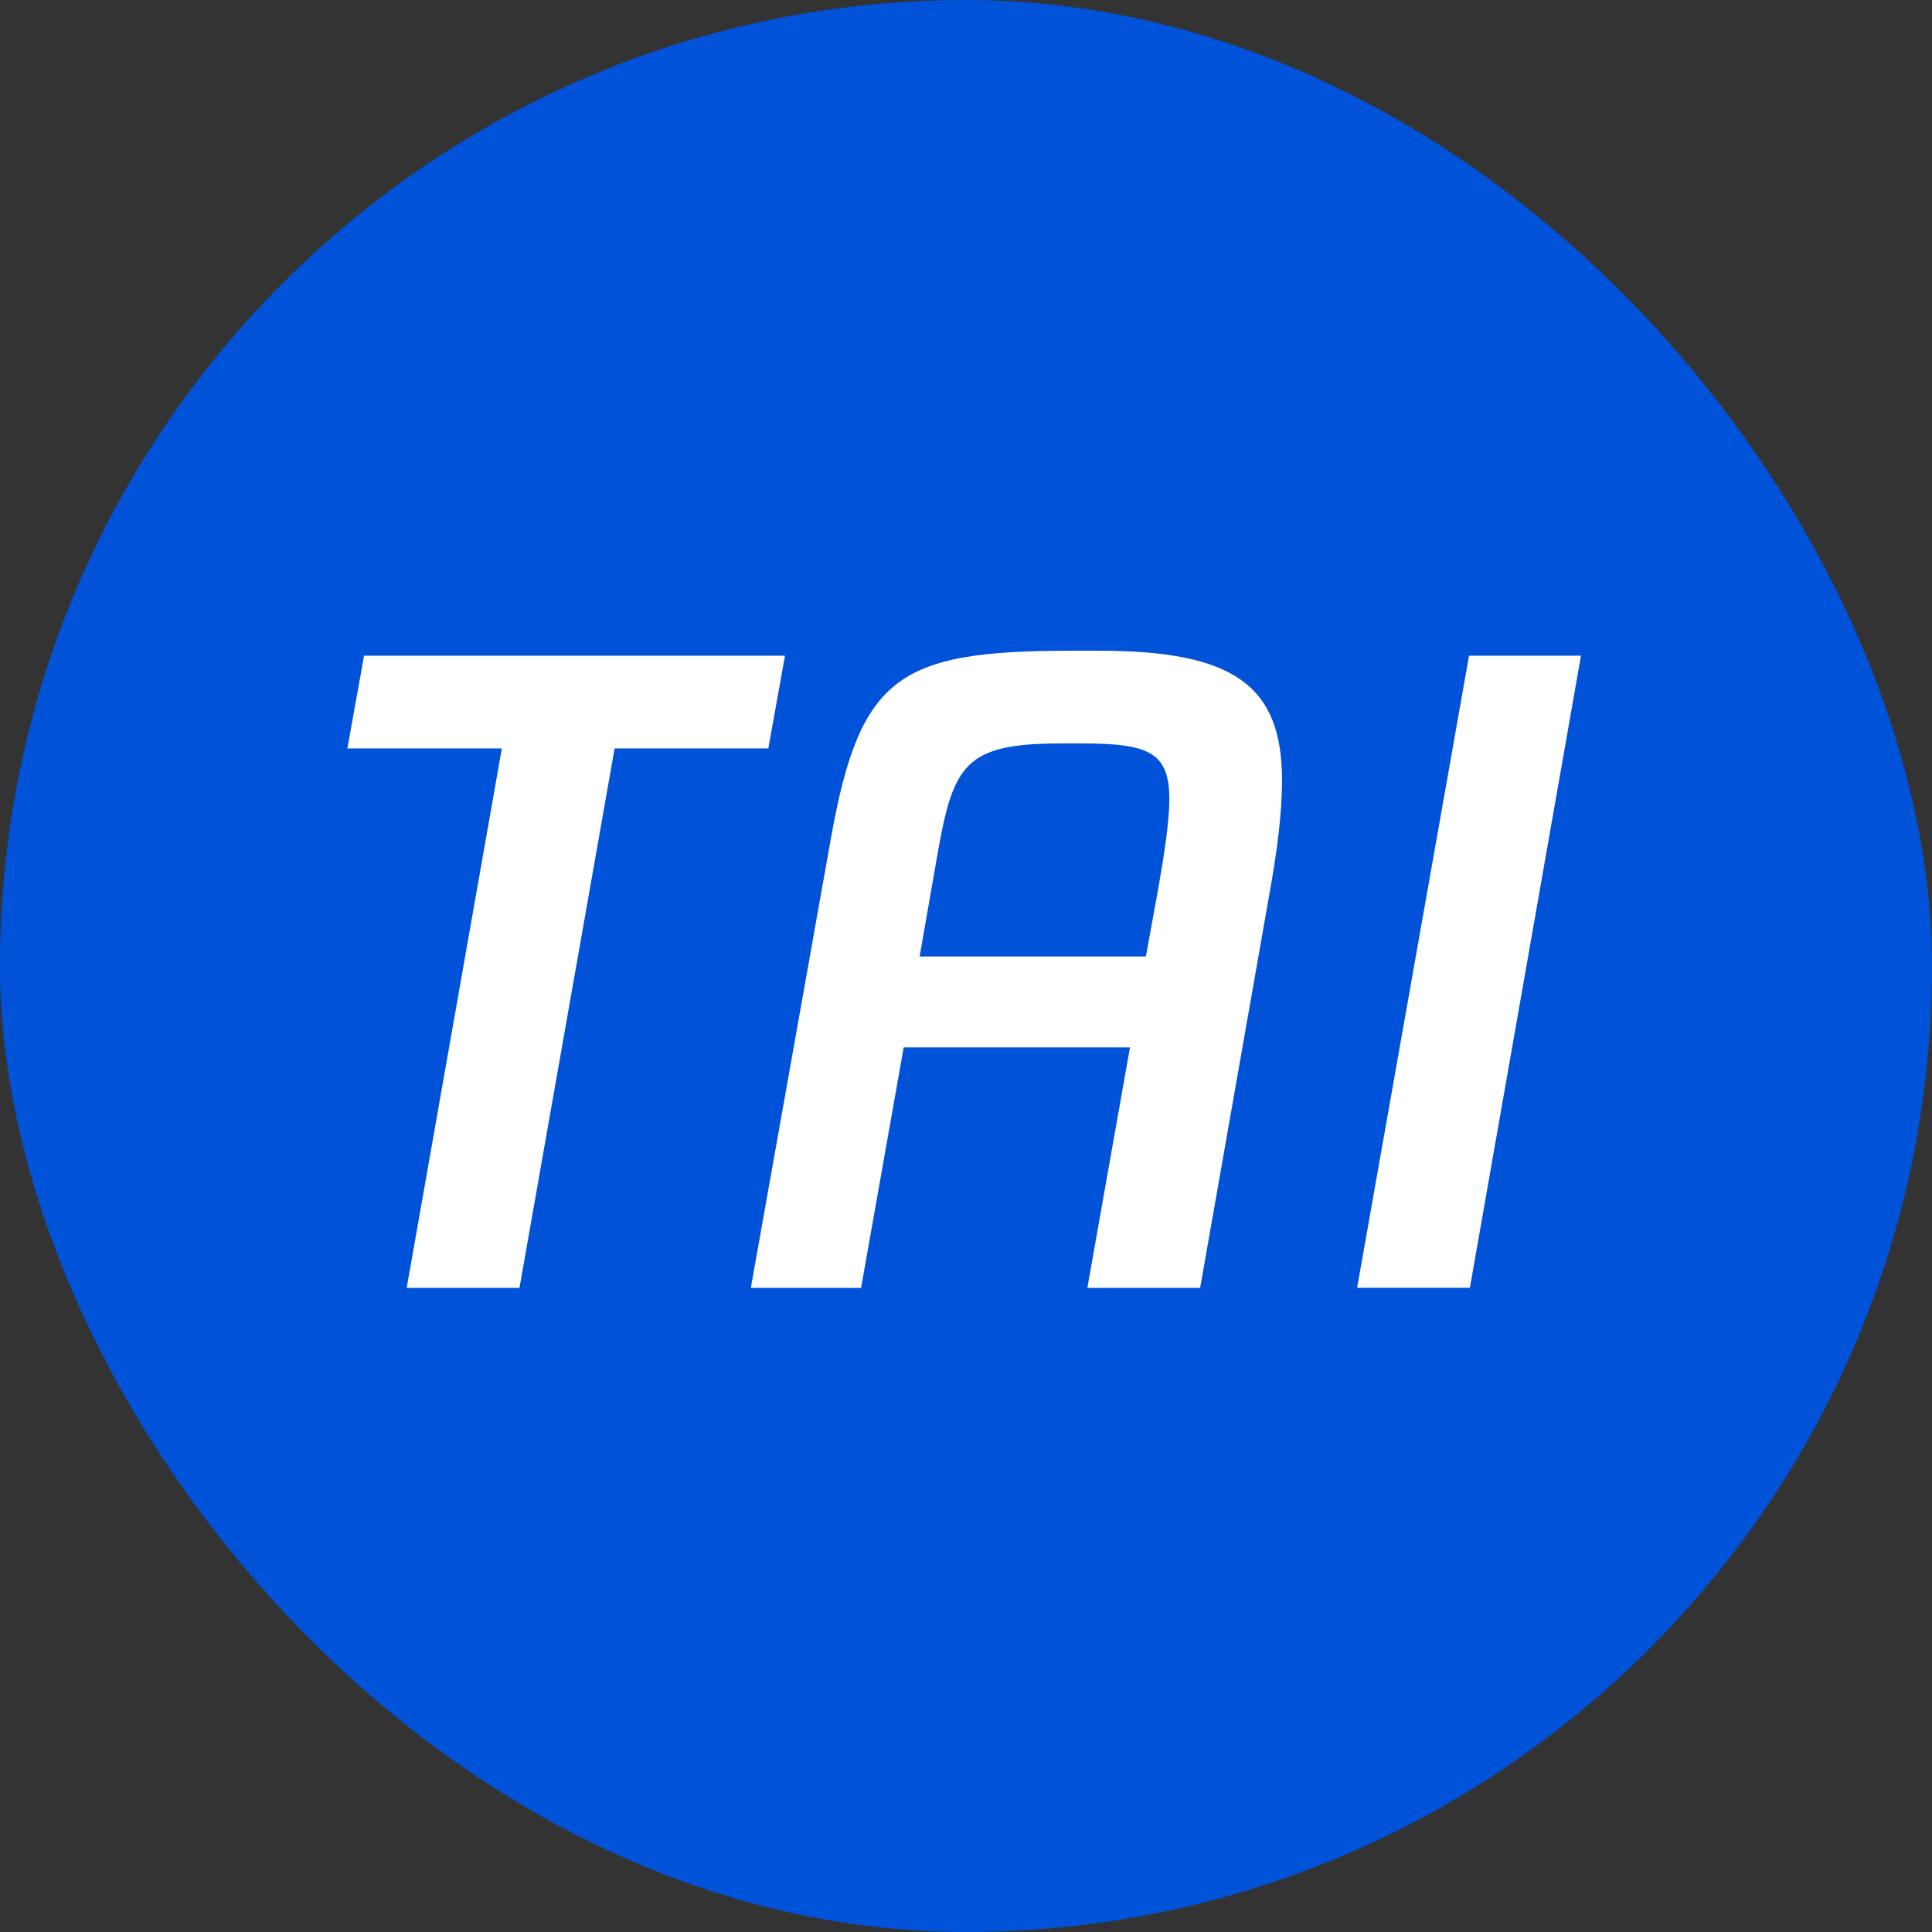 <?xml version="1.0" encoding="UTF-8"?><svg id="_图层_1" xmlns="http://www.w3.org/2000/svg" viewBox="0 0 160 160"><rect x="0" y="0" width="160" height="160" fill="#333333" stroke="none"/><defs><style>.cls-1{fill:#fff;}.cls-1,.cls-2{stroke-width:0px;}.cls-2{fill:#0052d9;}</style></defs><rect class="cls-2" x="0" y="0" width="160" height="160" rx="80" ry="80"/><path class="cls-1" d="m63.63,61.98h-12.73l-7.88,44.68h-9.34l7.88-44.68h-12.79l1.38-7.68h34.86l-1.38,7.68Z"/><path class="cls-1" d="m106.17,64.61c0,2.84-.42,5.95-1.04,9.41l-5.74,32.64h-9.34l3.53-19.92h-18.74l-3.53,19.92h-9.13l6.64-37.28c2.42-13.49,5.67-15.49,19.99-15.49h2.21c11.2,0,15.15,2.91,15.15,10.72Zm-11.27,14.59l.97-5.32c.55-3.11.97-5.88.97-7.68,0-3.87-1.66-4.63-7.19-4.63h-1.8c-7.95,0-8.92,1.73-10.24,9.34l-1.45,8.3h18.74Z"/><path class="cls-1" d="m121.66,54.3h9.27l-9.2,52.35h-9.34l9.27-52.35Z"/></svg>

